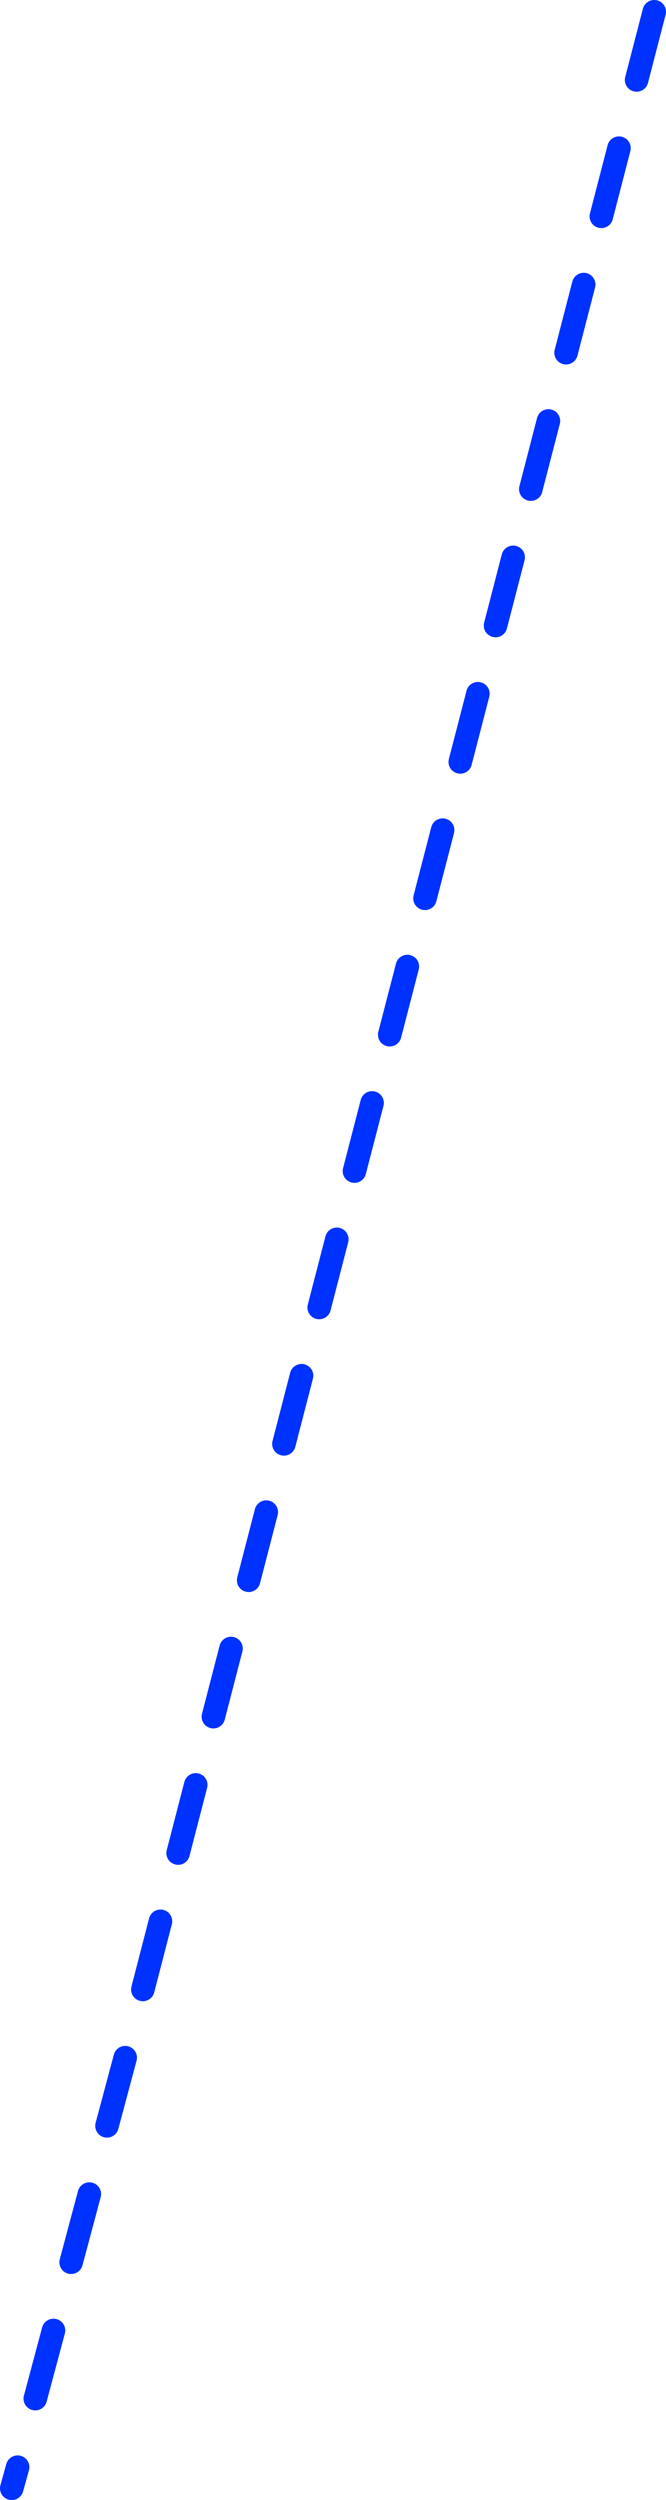 <?xml version="1.0" encoding="UTF-8" standalone="no"?>
<svg xmlns:xlink="http://www.w3.org/1999/xlink" height="425.25px" width="113.3px" xmlns="http://www.w3.org/2000/svg">
  <g transform="matrix(1.0, 0.0, 0.0, 1.0, -292.65, -74.0)">
    <path d="M403.95 76.0 L400.95 87.6 M391.95 122.4 L388.95 134.0 M397.95 99.2 L394.95 110.8 M379.95 168.8 L376.95 180.4 M385.95 145.6 L382.95 157.2 M367.95 215.2 L364.95 226.8 M349.95 284.8 L346.95 296.4 M355.95 261.6 L352.95 273.2 M361.95 238.4 L358.95 250.0 M337.95 331.2 L334.95 342.8 M343.95 308.0 L340.95 319.6 M331.95 354.4 L328.95 366.0 M373.95 192.0 L370.95 203.6 M313.95 424.0 L310.85 435.6 M319.95 400.8 L316.95 412.4 M301.75 470.4 L298.65 482.0 M307.85 447.2 L304.75 458.8 M295.65 493.65 L294.65 497.25 M325.95 377.6 L322.95 389.2" fill="none" stroke="#0032ff" stroke-linecap="round" stroke-linejoin="round" stroke-width="4.0"/>
  </g>
</svg>

